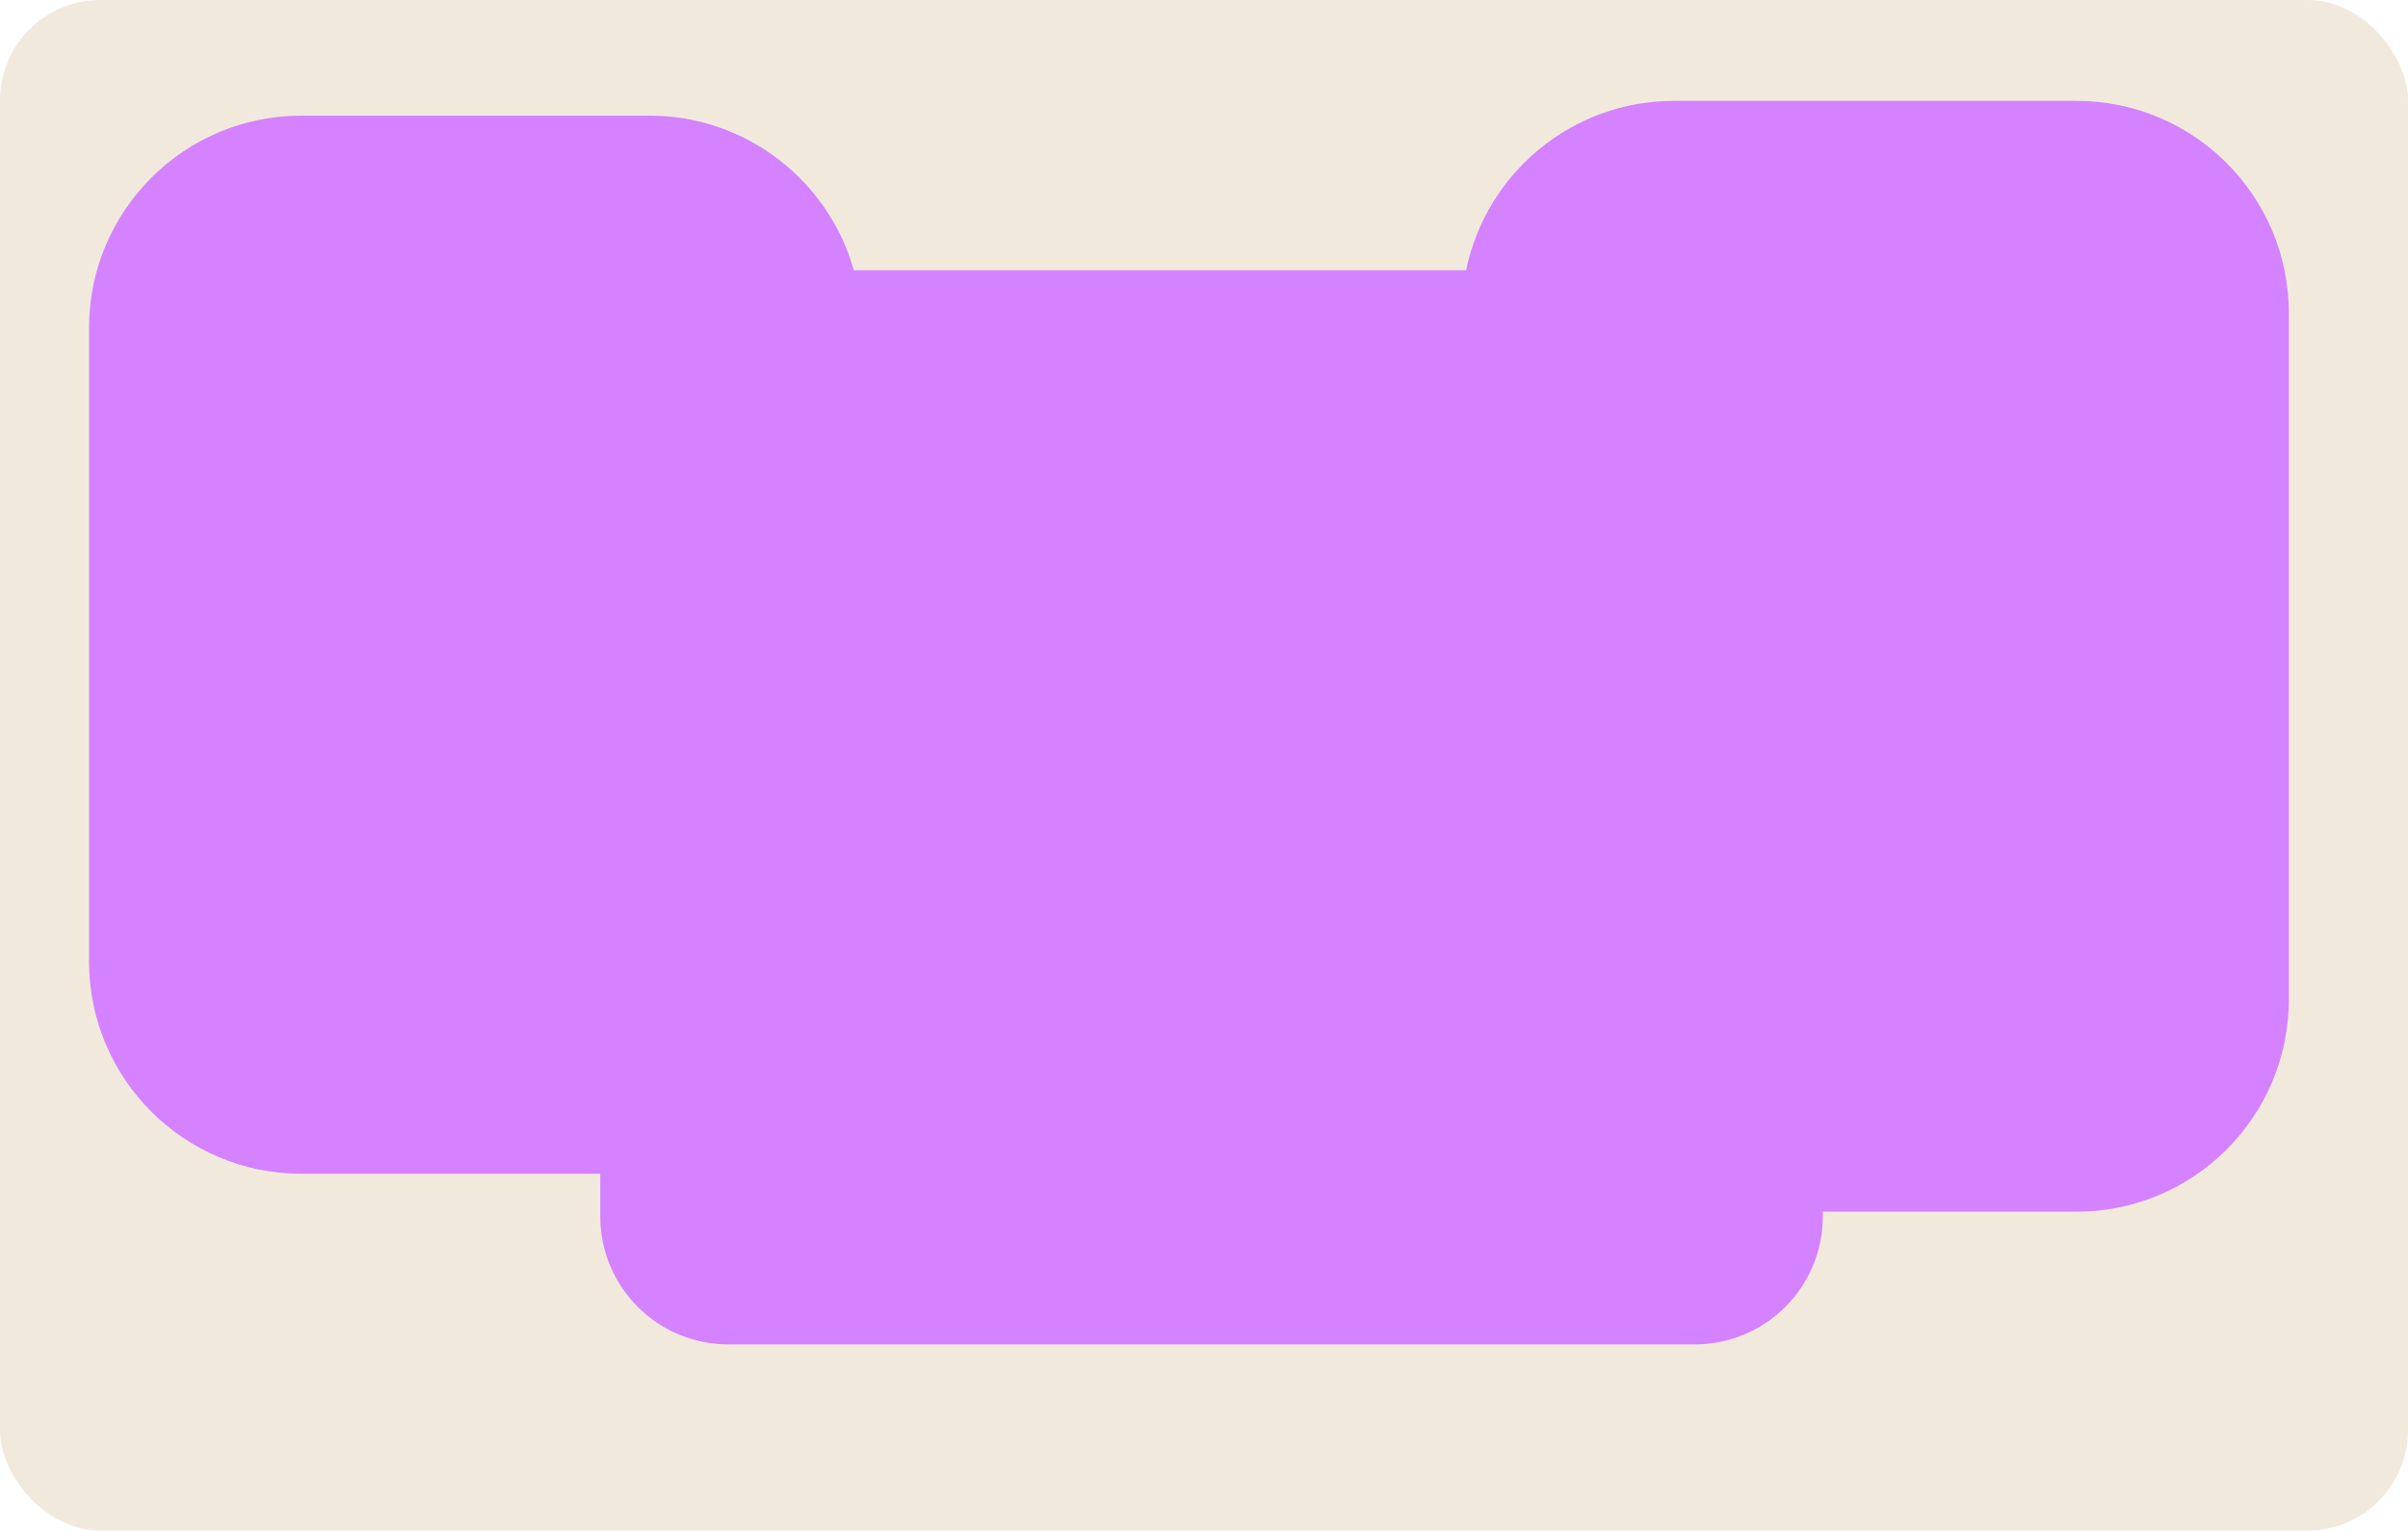 <?xml version="1.0" encoding="UTF-8"?> <svg xmlns="http://www.w3.org/2000/svg" id="Layer_2" data-name="Layer 2" viewBox="0 0 96 61"><defs><style> .cls-1 { fill: #f2e9dd; } .cls-2 { fill: #d482ff; } </style></defs><g id="_прямоугольники" data-name="прямоугольники"><rect class="cls-1" width="96" height="61" rx="4" ry="4"></rect></g><g id="_формы" data-name="формы"><path class="cls-2" d="m82.78,4.02h-16.04c-4.09,0-7.5,2.9-8.29,6.75h-24.41c-1-3.55-4.27-6.16-8.14-6.16h-13.89c-4.67,0-8.46,3.79-8.46,8.46v25.25c0,4.67,3.79,8.46,8.46,8.46h11.92v1.7c0,2.81,2.28,5.1,5.1,5.1h38.54c2.81,0,5.1-2.28,5.1-5.1v-.19h10.12c4.67,0,8.46-3.79,8.46-8.46V12.48c0-4.67-3.79-8.46-8.46-8.46Z"></path></g></svg> 